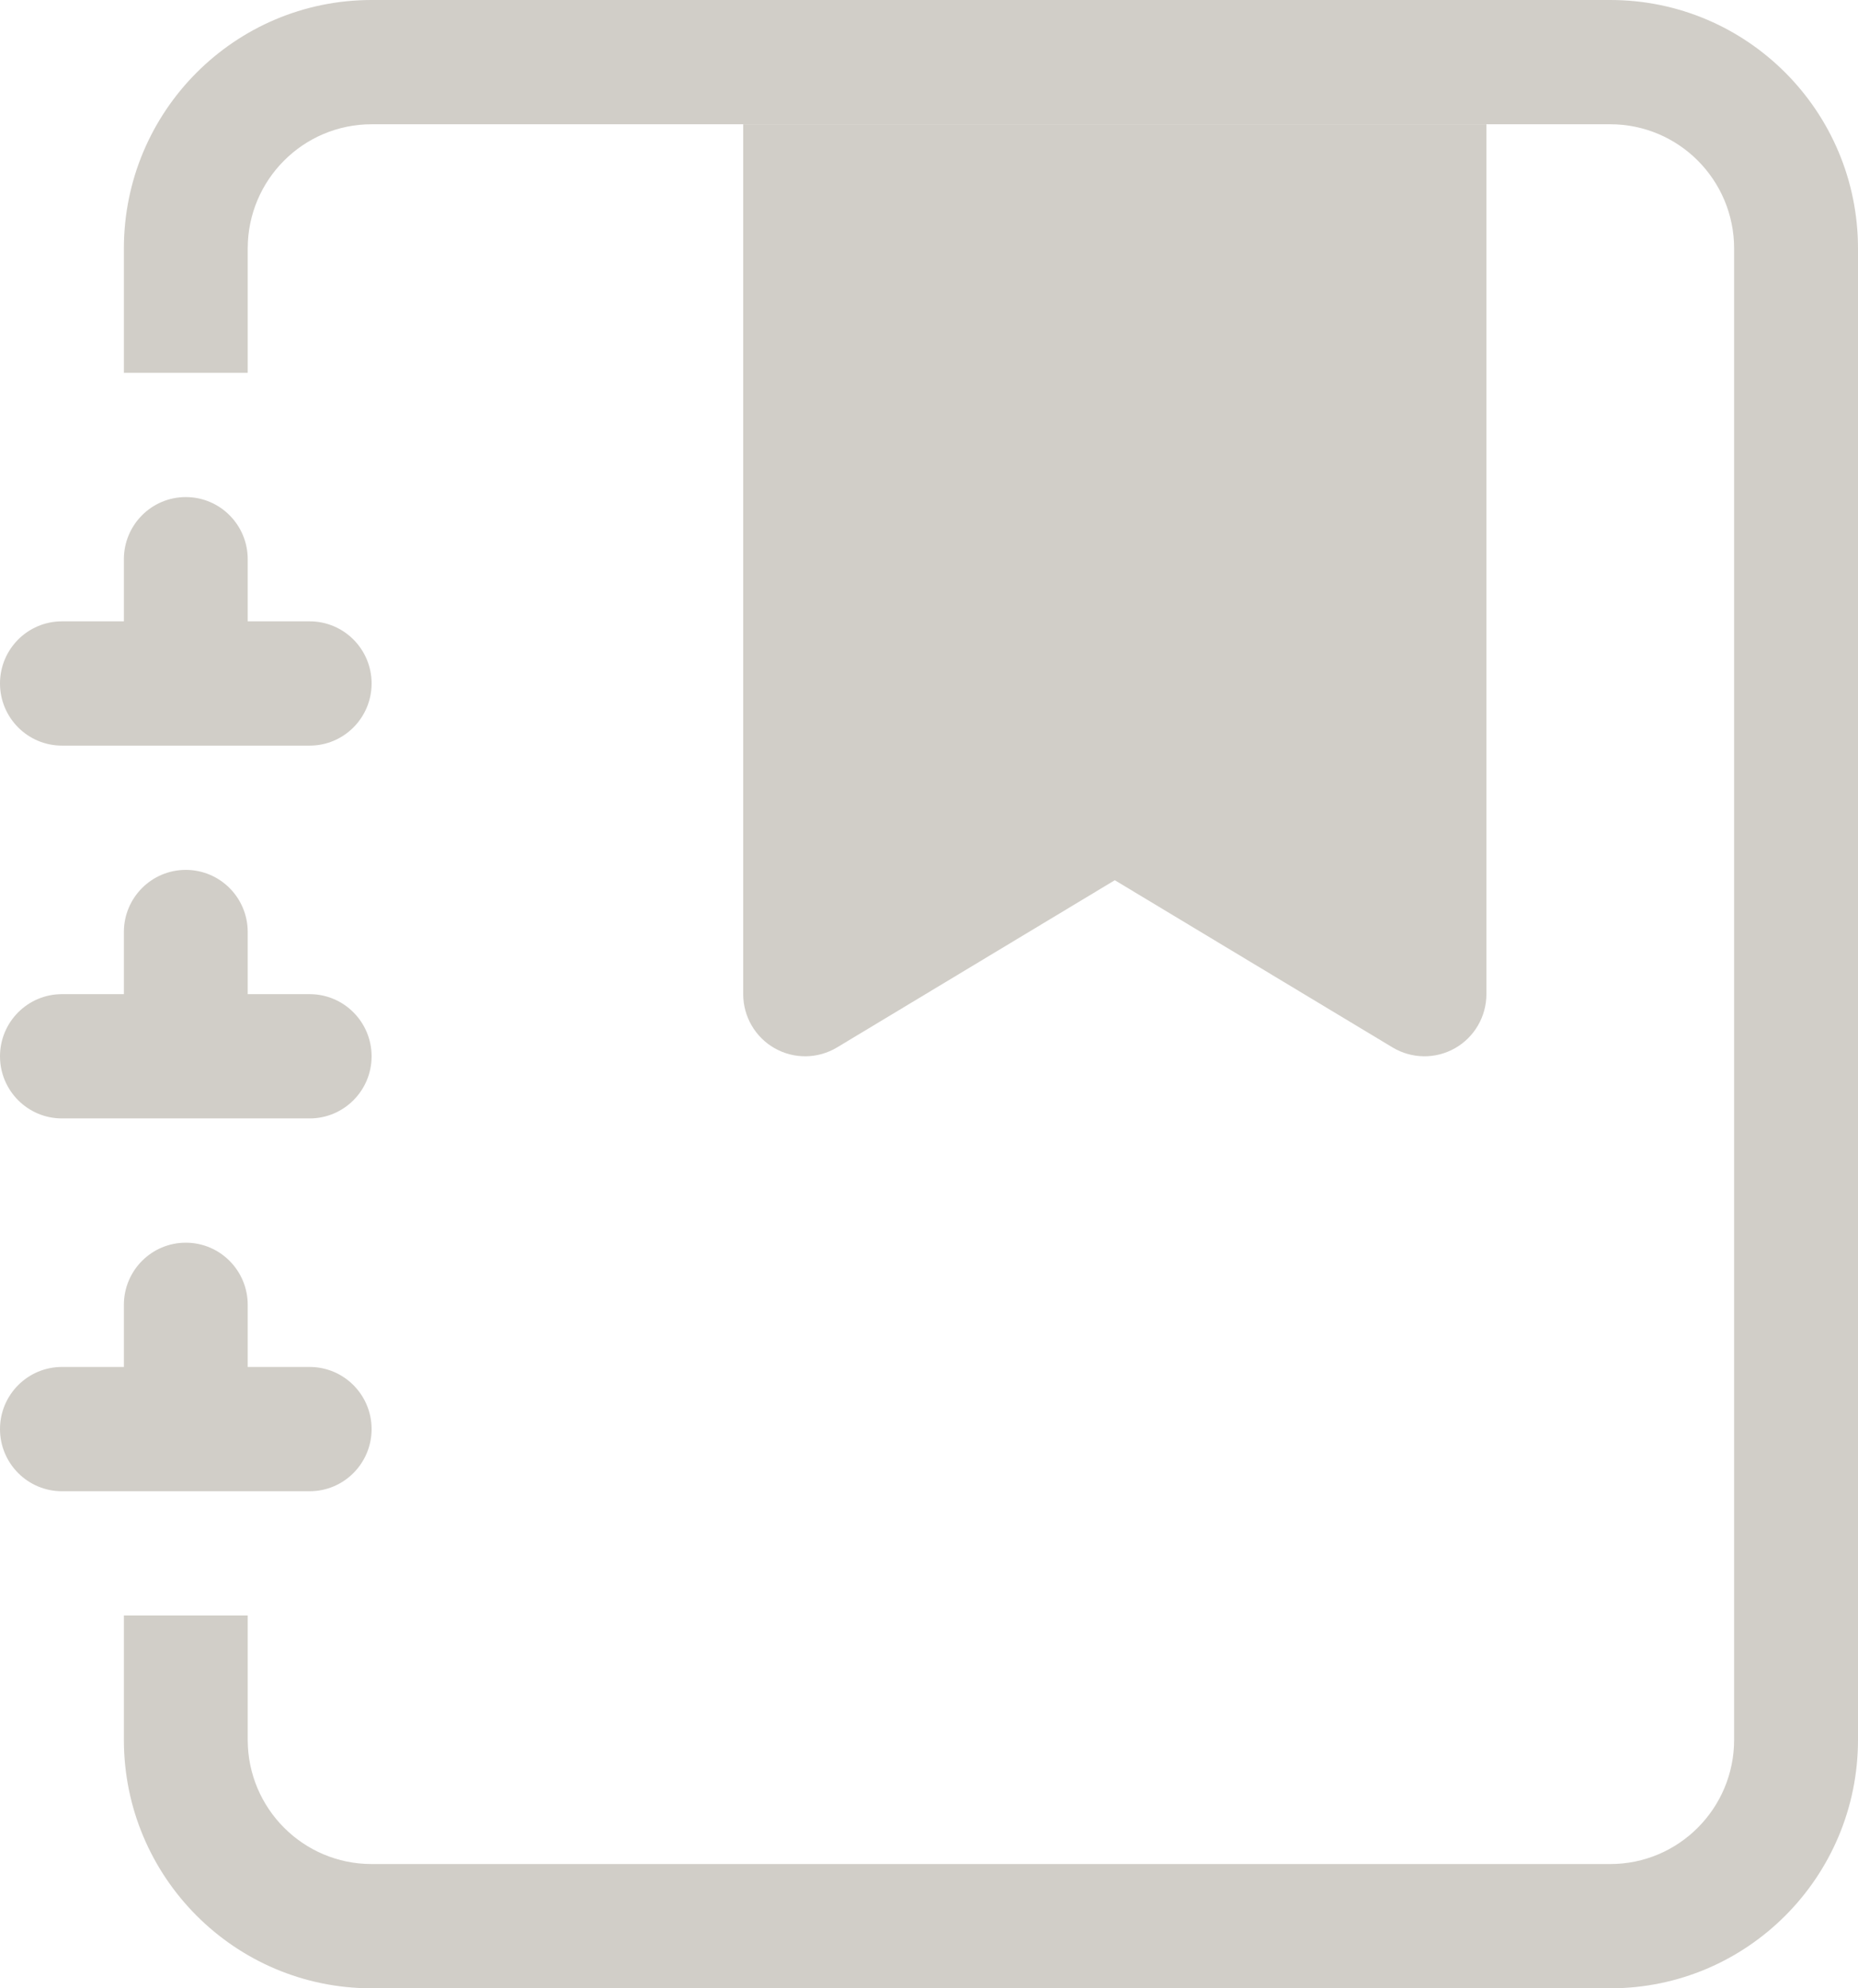 <svg width="43" height="46" viewBox="0 0 43 46" fill="none" xmlns="http://www.w3.org/2000/svg">
<path fill-rule="evenodd" clip-rule="evenodd" d="M17.2 2.875H34.4V23C34.4 23.518 34.122 23.996 33.673 24.251C33.224 24.506 32.672 24.499 32.229 24.233L25.8 20.364L19.371 24.233C18.928 24.499 18.377 24.506 17.927 24.251C17.478 23.996 17.2 23.518 17.2 23V2.875Z" fill="#D1CEC8"/>
<path d="M8.6 0H37.267C40.433 0 43 2.574 43 5.75V40.25C43 43.426 40.433 46 37.267 46H8.6C5.434 46 2.867 43.426 2.867 40.25V37.375H5.733V40.25C5.733 41.838 7.017 43.125 8.6 43.125H37.267C38.85 43.125 40.133 41.838 40.133 40.25V5.75C40.133 4.162 38.85 2.875 37.267 2.875H8.6C7.017 2.875 5.733 4.162 5.733 5.75V8.625H2.867V5.75C2.867 2.574 5.434 0 8.6 0Z" fill="#D1CEC8"/>
<path d="M2.867 14.375V12.938C2.867 12.144 3.508 11.5 4.3 11.5C5.092 11.5 5.733 12.144 5.733 12.938V14.375H7.167C7.958 14.375 8.6 15.019 8.6 15.812C8.6 16.606 7.958 17.25 7.167 17.25H1.433C0.642 17.25 0 16.606 0 15.812C0 15.019 0.642 14.375 1.433 14.375H2.867Z" fill="#D1CEC8"/>
<path d="M2.867 23V21.562C2.867 20.769 3.508 20.125 4.3 20.125C5.092 20.125 5.733 20.769 5.733 21.562V23H7.167C7.958 23 8.6 23.644 8.6 24.438C8.6 25.231 7.958 25.875 7.167 25.875H1.433C0.642 25.875 0 25.231 0 24.438C0 23.644 0.642 23 1.433 23H2.867Z" fill="#D1CEC8"/>
<path d="M2.867 31.625V30.188C2.867 29.394 3.508 28.75 4.3 28.75C5.092 28.75 5.733 29.394 5.733 30.188V31.625H7.167C7.958 31.625 8.6 32.269 8.6 33.062C8.6 33.856 7.958 34.5 7.167 34.5H1.433C0.642 34.5 0 33.856 0 33.062C0 32.269 0.642 31.625 1.433 31.625H2.867Z" fill="#D1CEC8"/>
</svg>

